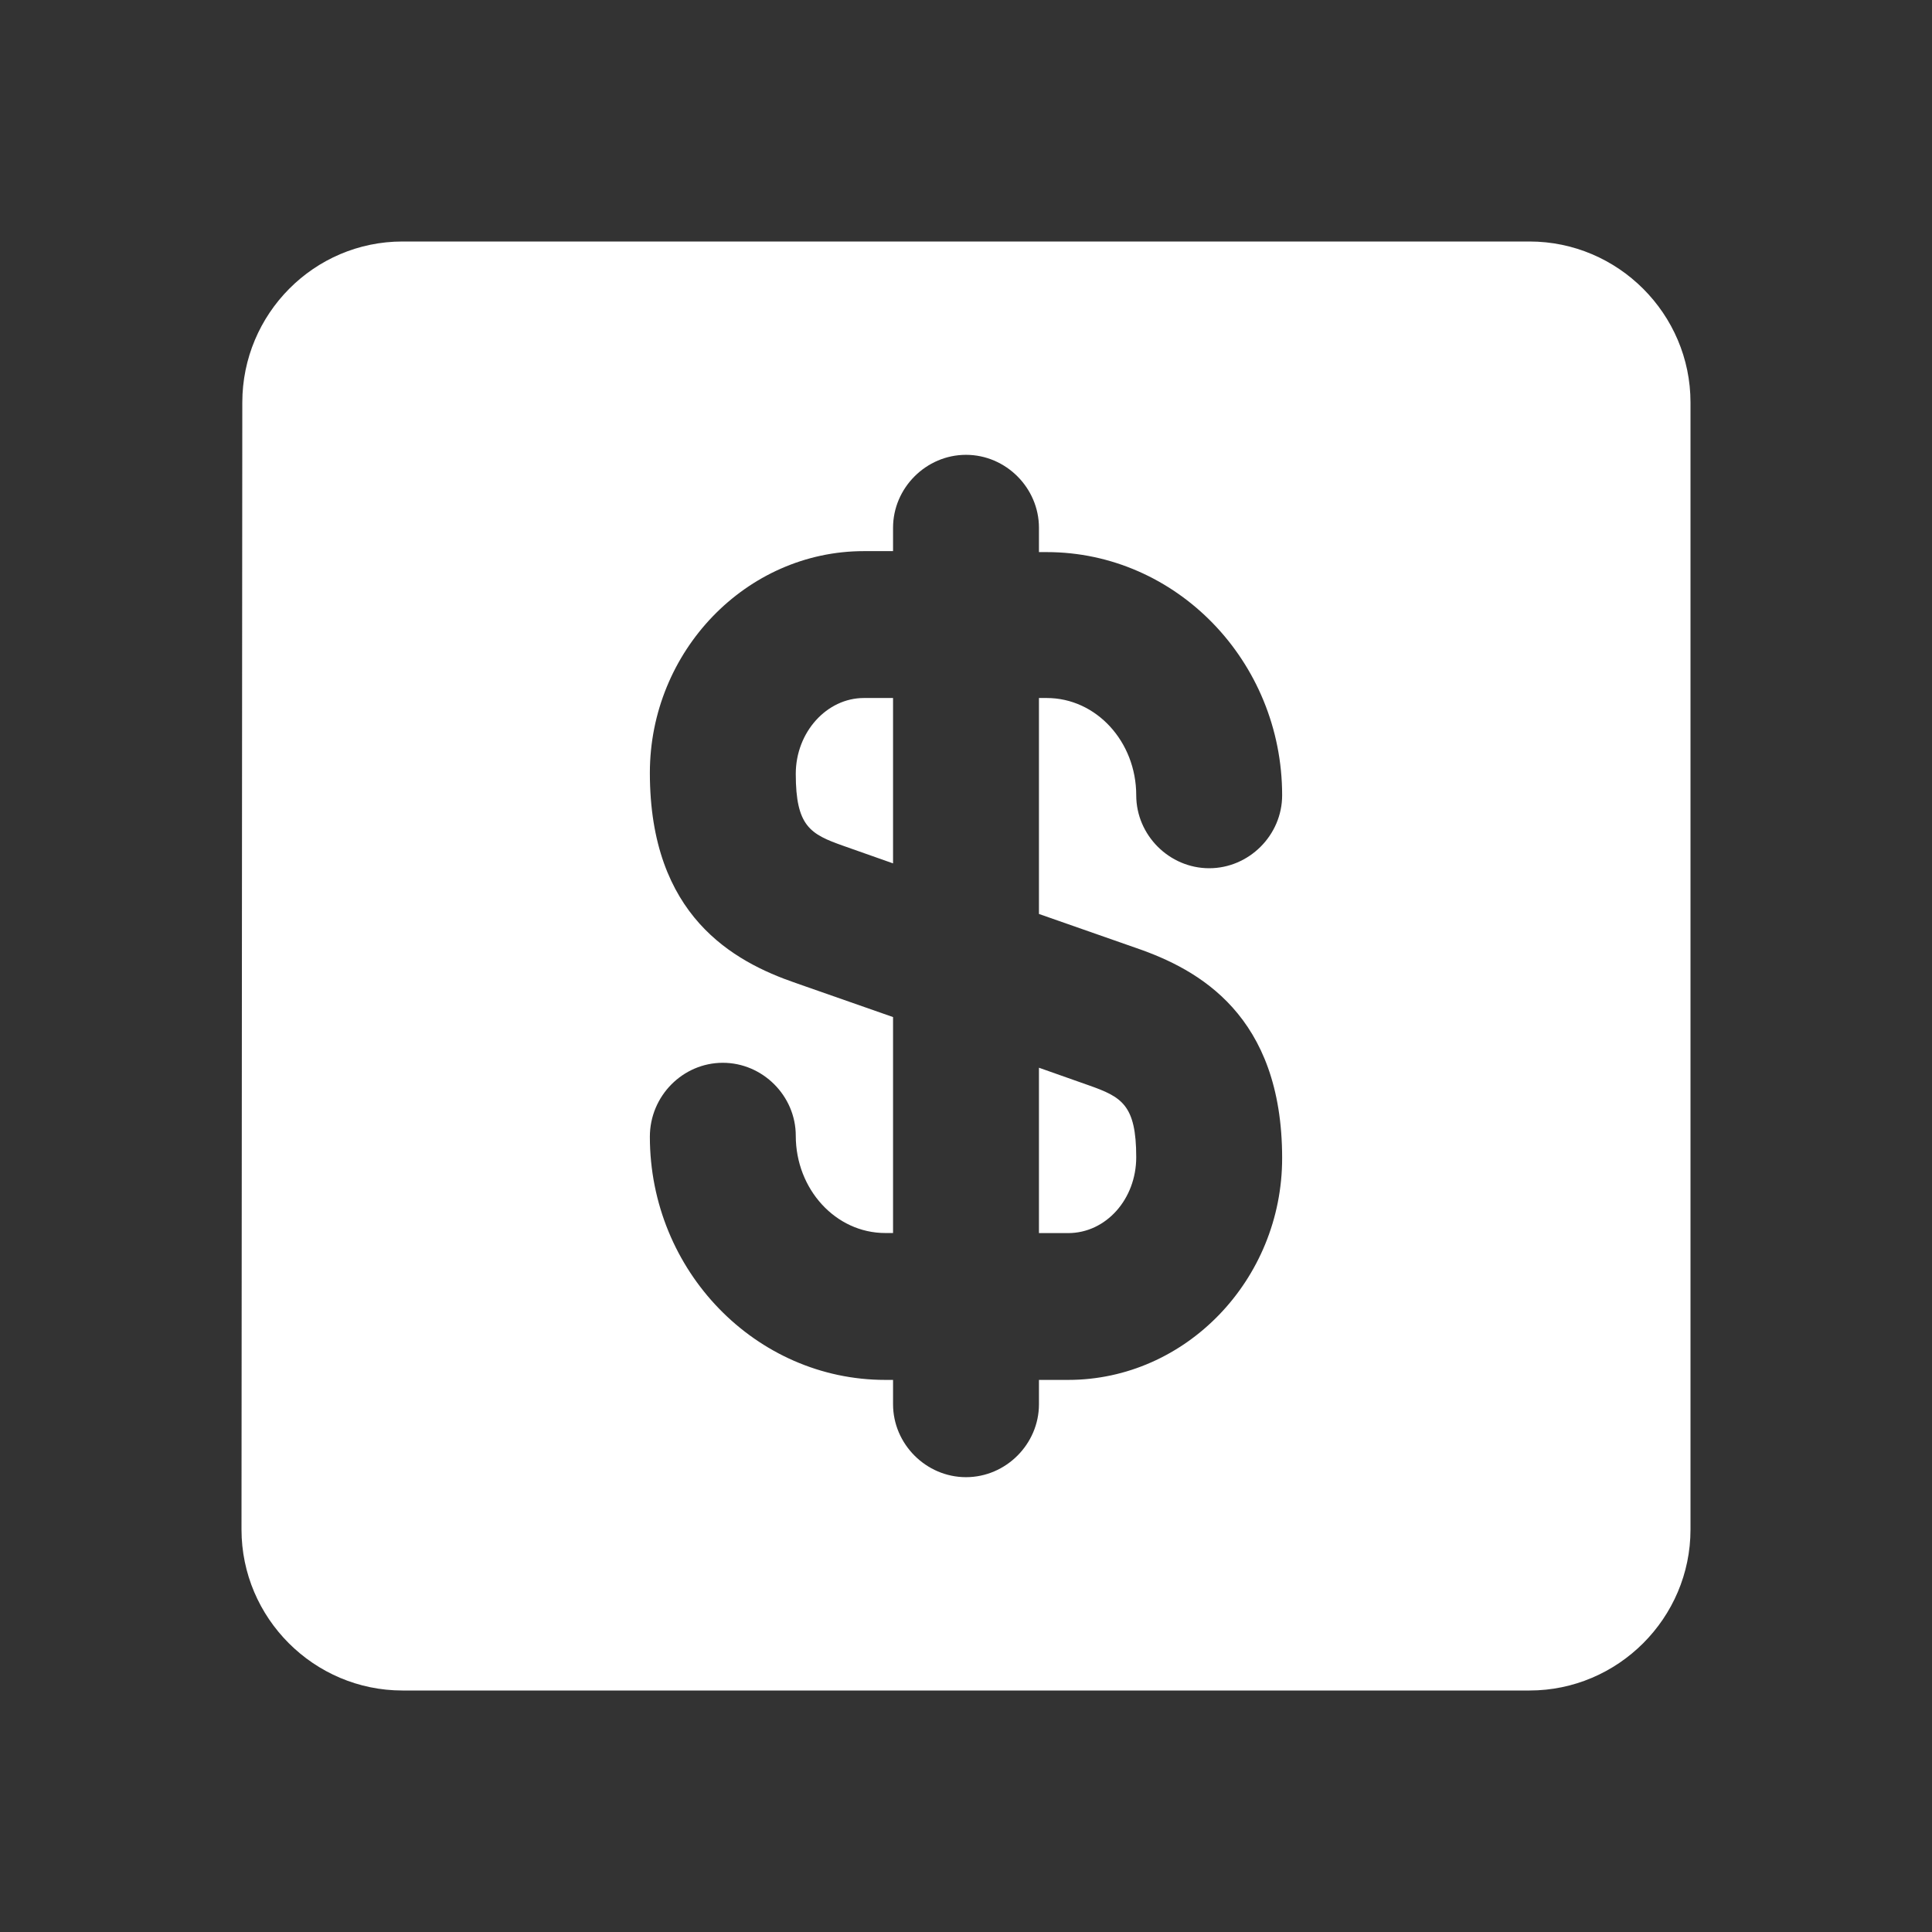 <?xml version="1.0" encoding="utf-8"?>
<!-- Generator: Adobe Illustrator 15.0.0, SVG Export Plug-In . SVG Version: 6.00 Build 0)  -->
<!DOCTYPE svg PUBLIC "-//W3C//DTD SVG 1.1//EN" "http://www.w3.org/Graphics/SVG/1.1/DTD/svg11.dtd">
<svg version="1.1" id="Capa_1" xmlns="http://www.w3.org/2000/svg" xmlns:xlink="http://www.w3.org/1999/xlink" x="0px" y="0px"
	 width="800px" height="800px" viewBox="0 0 800 800" enable-background="new 0 0 800 800" xml:space="preserve">
<rect x="0" y="0" width="800" height="800" fill="#333333" stroke="none"/>
<title>icon/24/health</title>
<desc>Created with Sketch.</desc>
<g id="out">
	<path id="path" fill="#FFFFFF" d="M633.333,100H166.666c-36.666,0-66.333,30-66.333,66.667L100,633.333
		C100,670,130,700,166.666,700h466.667C670,700,700,670,700,633.333V166.667C700,130,670,100,633.333,100L633.333,100z
		 M470.489,392.549c25.778,8.862,60.419,27.793,60.419,87.003c0,50.35-39.876,91.837-88.613,91.837h-12.085v10.069
		c0,16.515-13.695,30.209-30.208,30.209c-16.515,0-30.209-13.694-30.209-30.209v-10.069h-3.223
		c-53.571,0-97.476-45.112-97.476-100.697c0-16.918,13.695-30.613,30.209-30.613c16.515,0,30.209,13.695,30.209,30.209
		c0,22.154,16.515,40.28,37.057,40.28h3.223v-89.421l-40.28-14.098c-25.778-8.861-60.418-27.792-60.418-87.002
		c0-50.349,39.876-91.836,88.613-91.836h12.085v-9.667c0-16.514,13.695-30.209,30.209-30.209c16.513,0,30.208,13.695,30.208,30.209
		v10.07h3.223c53.57,0,97.476,45.112,97.476,100.697c0,16.515-13.695,30.209-30.209,30.209c-16.516,0-30.21-13.694-30.21-30.209
		c0-22.153-16.515-40.279-37.057-40.279h-3.223v89.42L470.489,392.549z M430.209,510.599h12.085
		c15.707,0,28.194-14.098,28.194-31.417c0-21.751-6.042-24.974-19.736-29.808l-20.543-7.25V510.599z M329.511,320.45
		c0,21.75,6.042,24.973,19.736,29.806l20.543,7.25v-68.475h-12.085C342.401,289.032,329.511,303.129,329.511,320.45z"/>
</g>
</svg>
